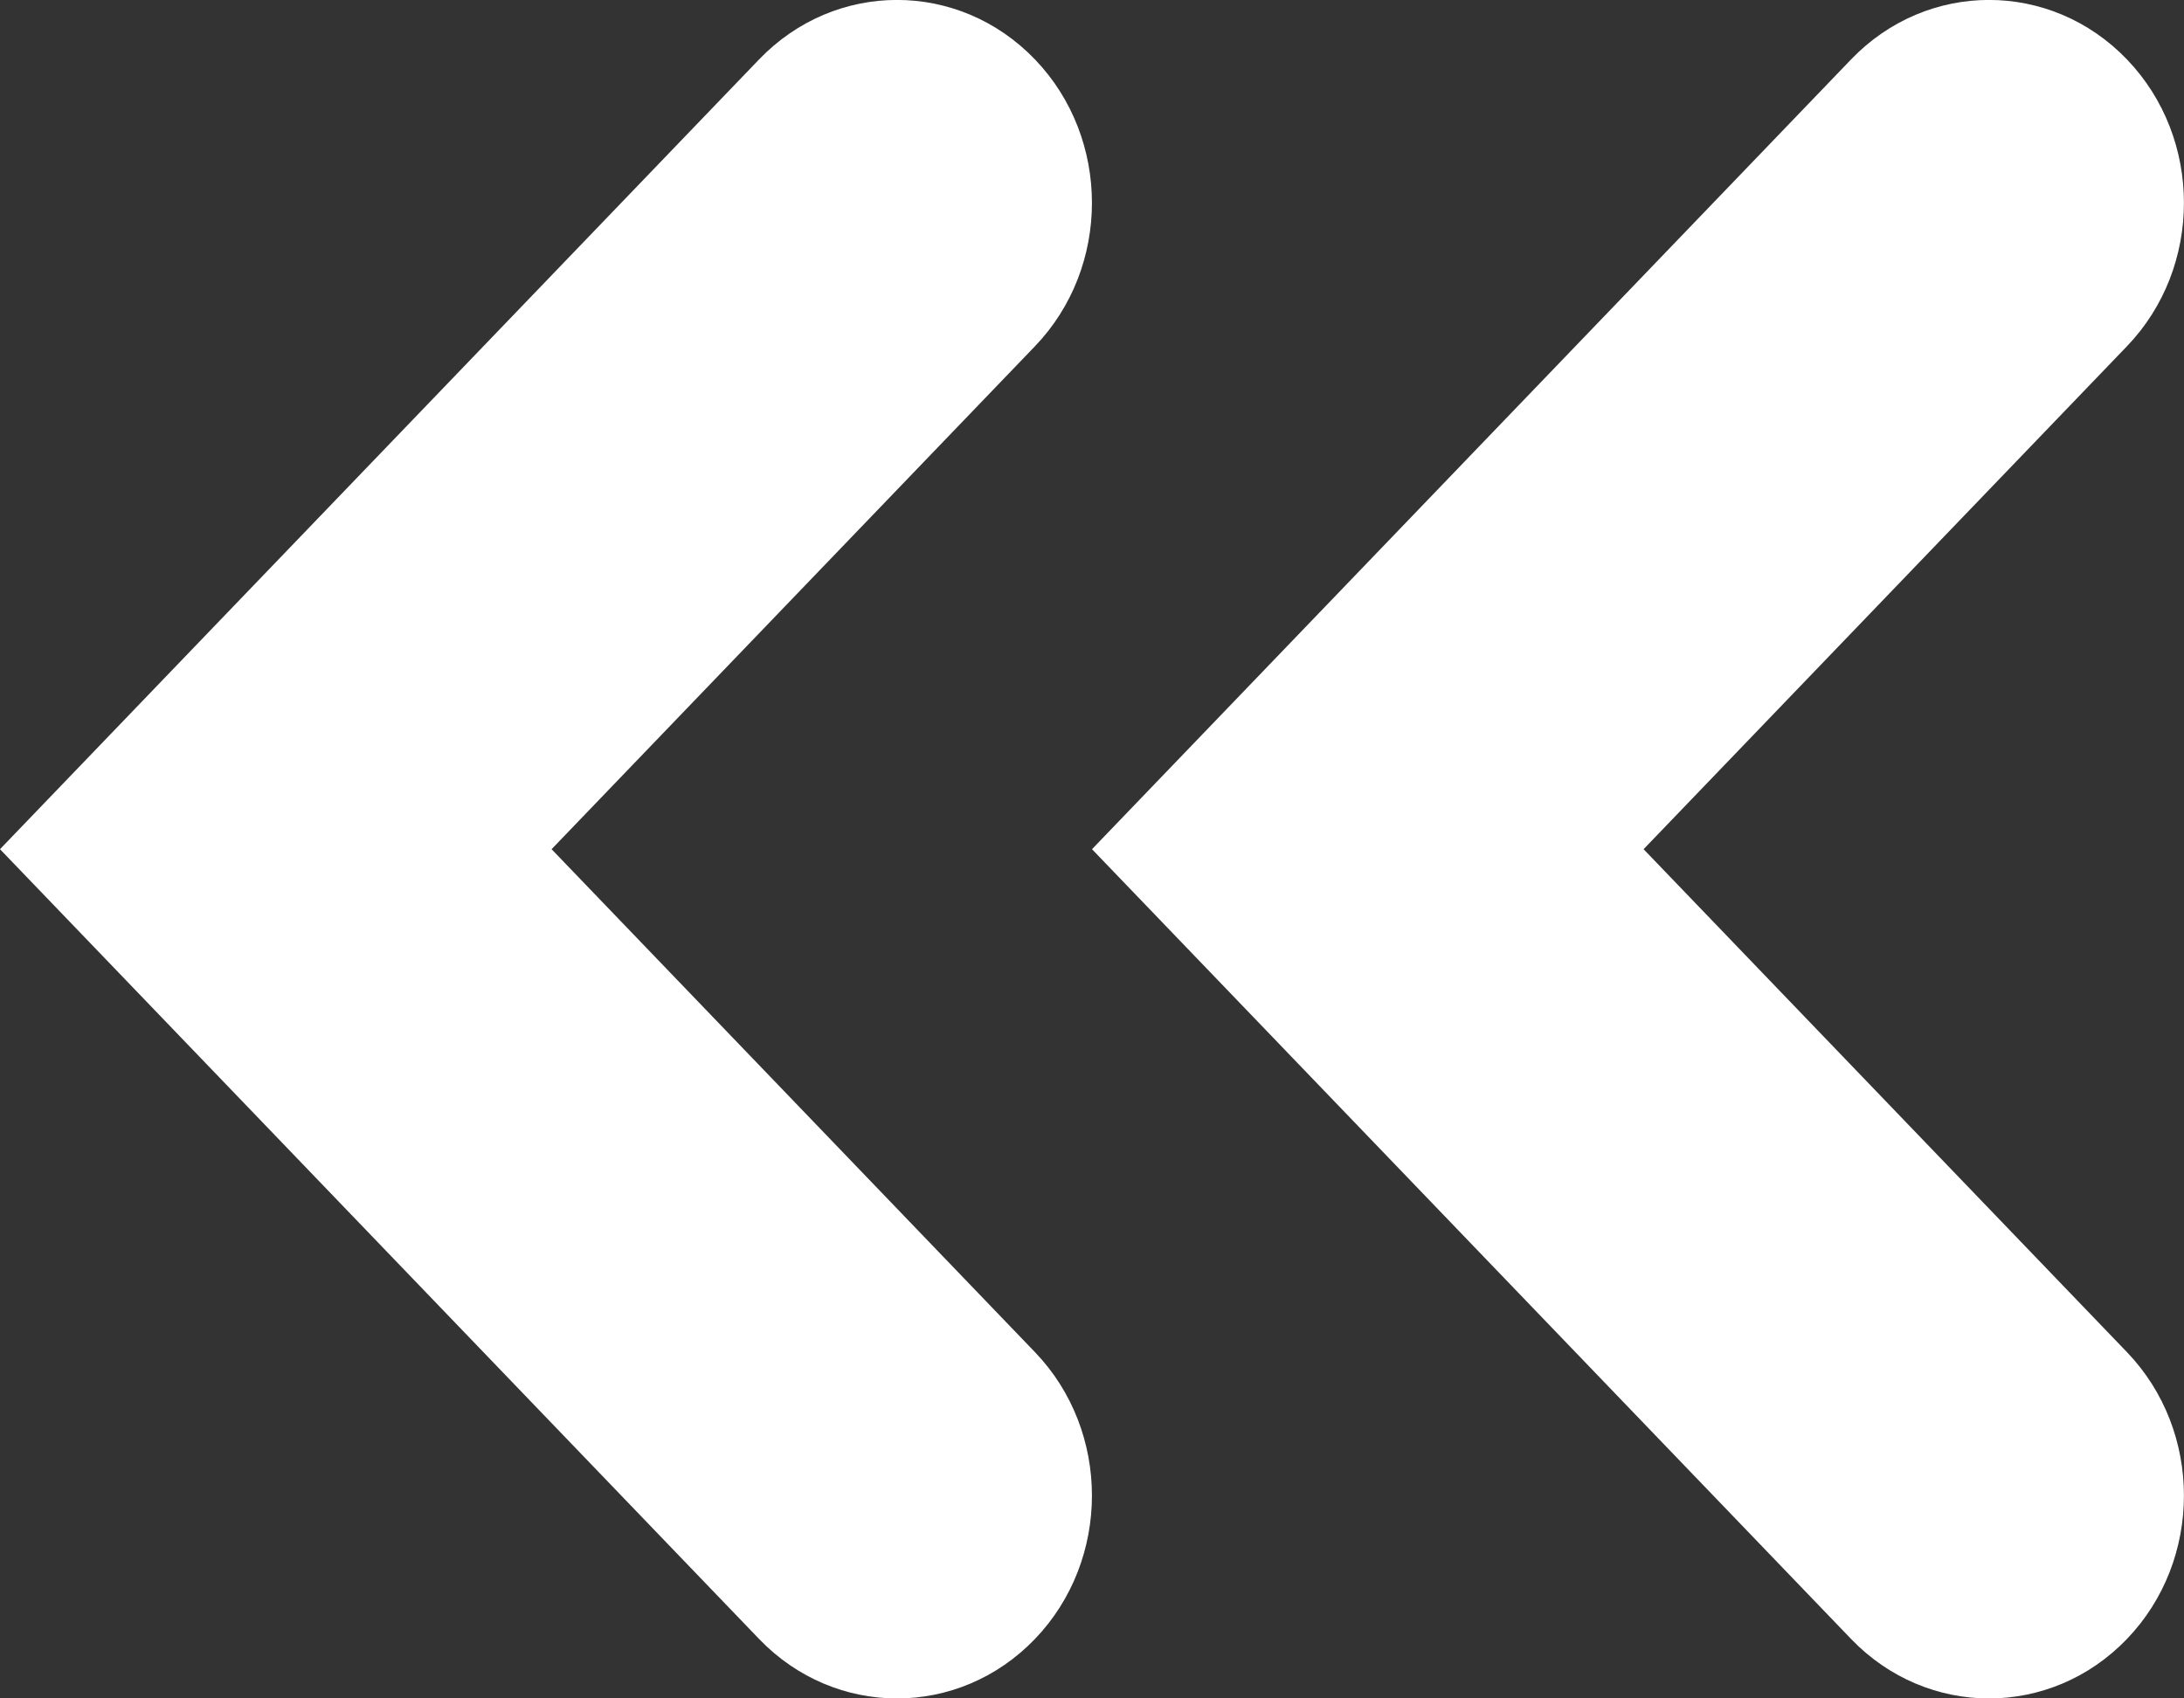 <?xml version="1.0" encoding="UTF-8"?> <svg xmlns="http://www.w3.org/2000/svg" width="9" height="7" viewBox="0 0 9 7" fill="none"><rect x="0" y="0" width="9" height="7" fill="#333333" stroke="none"/><path fill-rule="evenodd" clip-rule="evenodd" d="M8.765 0.245C8.451 -0.082 7.942 -0.082 7.628 0.245L4.5 3.5L7.628 6.755C7.942 7.082 8.451 7.082 8.765 6.755C9.078 6.429 9.078 5.899 8.765 5.573L6.773 3.5L8.765 1.427C9.078 1.101 9.078 0.571 8.765 0.245Z" fill="white"></path><path fill-rule="evenodd" clip-rule="evenodd" d="M4.265 0.245C3.951 -0.082 3.442 -0.082 3.128 0.245L4.68797e-08 3.5L3.128 6.755C3.442 7.082 3.951 7.082 4.265 6.755C4.578 6.429 4.578 5.899 4.265 5.573L2.273 3.5L4.265 1.427C4.578 1.101 4.578 0.571 4.265 0.245Z" fill="white"></path></svg> 